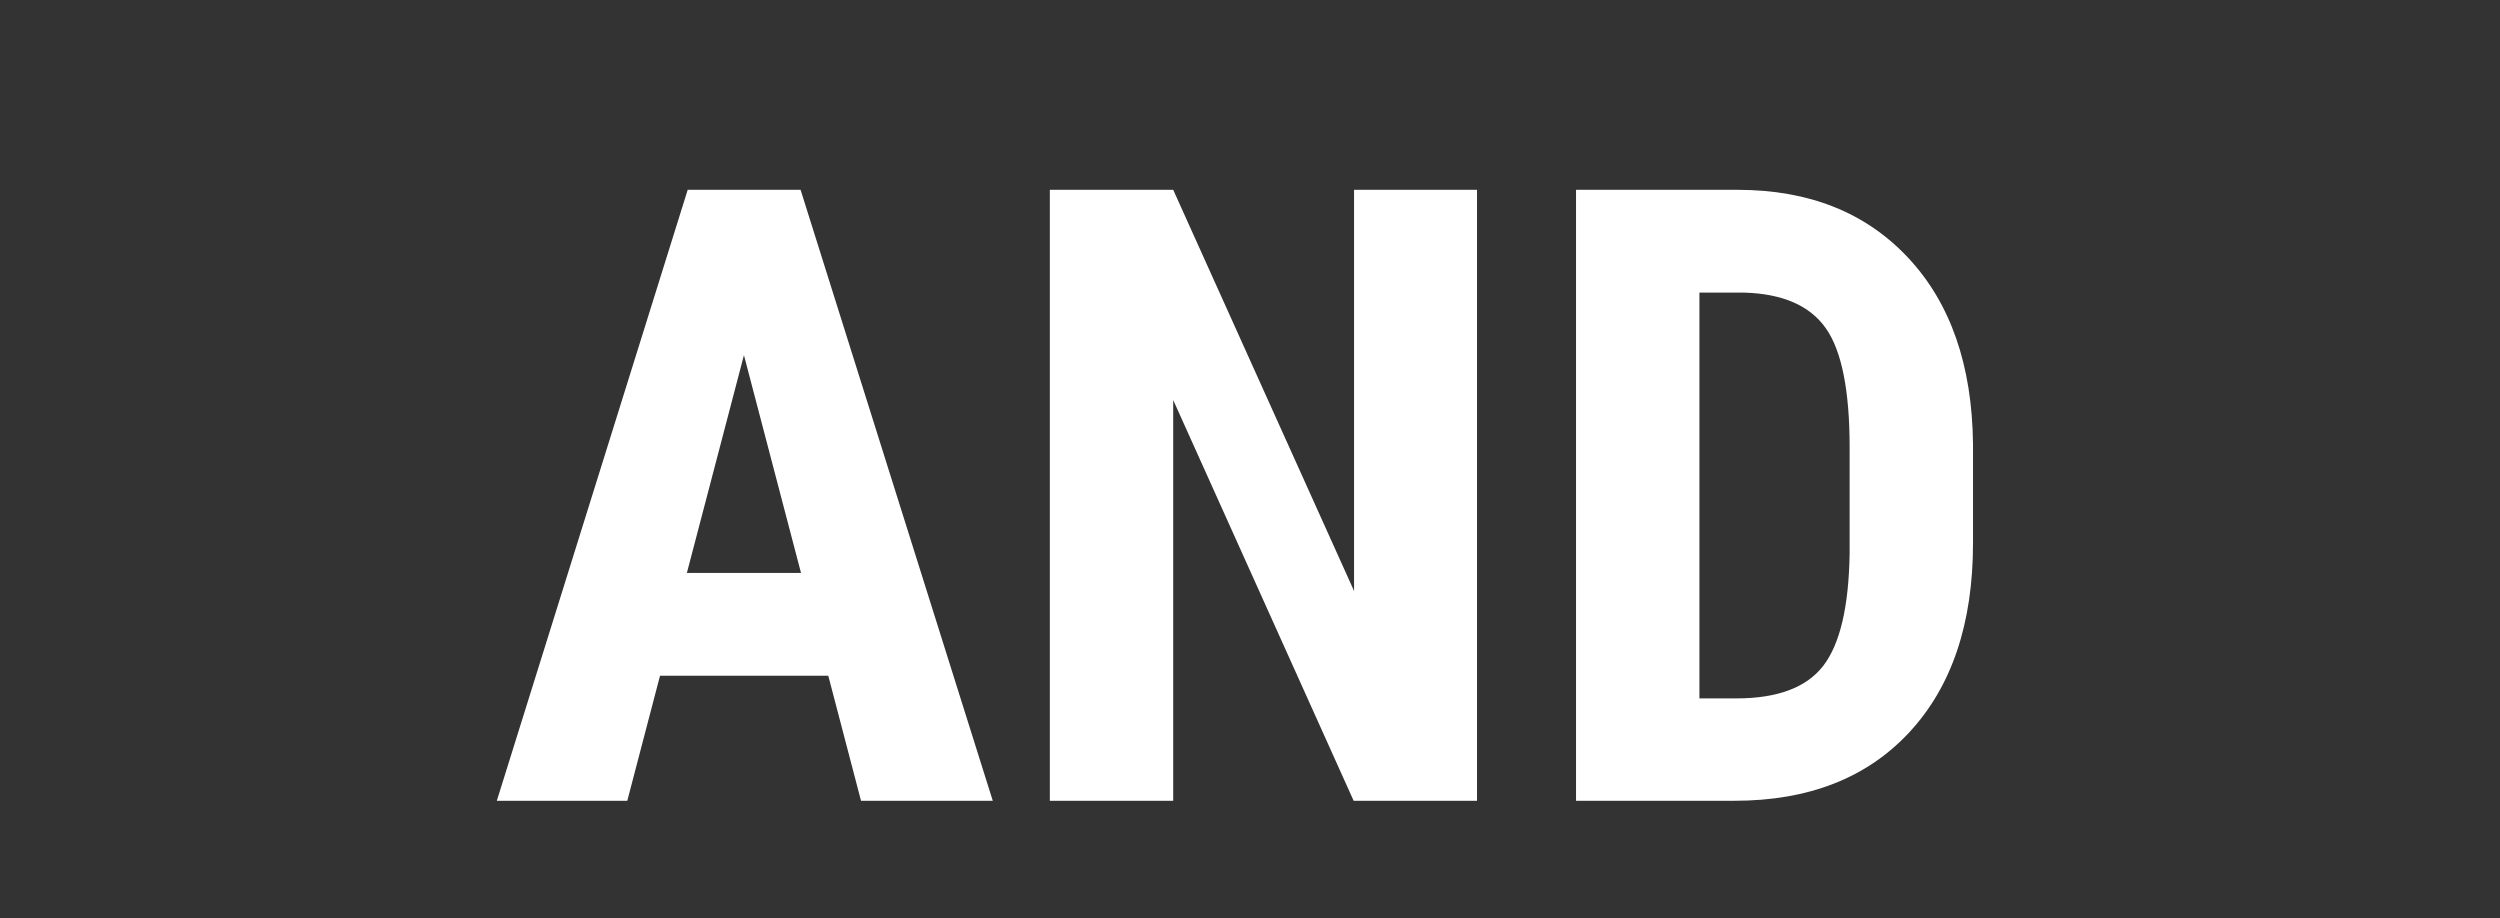 <svg width="128" height="47" xmlns="http://www.w3.org/2000/svg"><rect width="100%" height="100%" fill="#333333" stroke="none"/><path d="M32.117 41l1.676-6.402h8.615L44.084 41h6.746L40.99 9.719h-5.78L25.437 41h6.681zm8.895-11.666h-5.844l2.922-11.15 2.922 11.15zM60.068 41V20.482L69.307 41h6.316V9.719h-6.295v20.539l-9.26-20.54h-6.316V41h6.316zm28.725 0c3.81 0 6.8-1.17 8.97-3.513 2.17-2.341 3.255-5.568 3.255-9.678v-5.07c-.043-4.04-1.15-7.22-3.32-9.54-2.17-2.32-5.08-3.48-8.733-3.48h-8.272V41h8.1zm.107-5.242h-1.89V14.982h2.299c1.962.058 3.351.663 4.168 1.816.816 1.153 1.224 3.19 1.224 6.112v5.436c-.043 2.721-.494 4.637-1.353 5.747-.86 1.11-2.342 1.665-4.448 1.665z" fill="#FFF"/></svg>